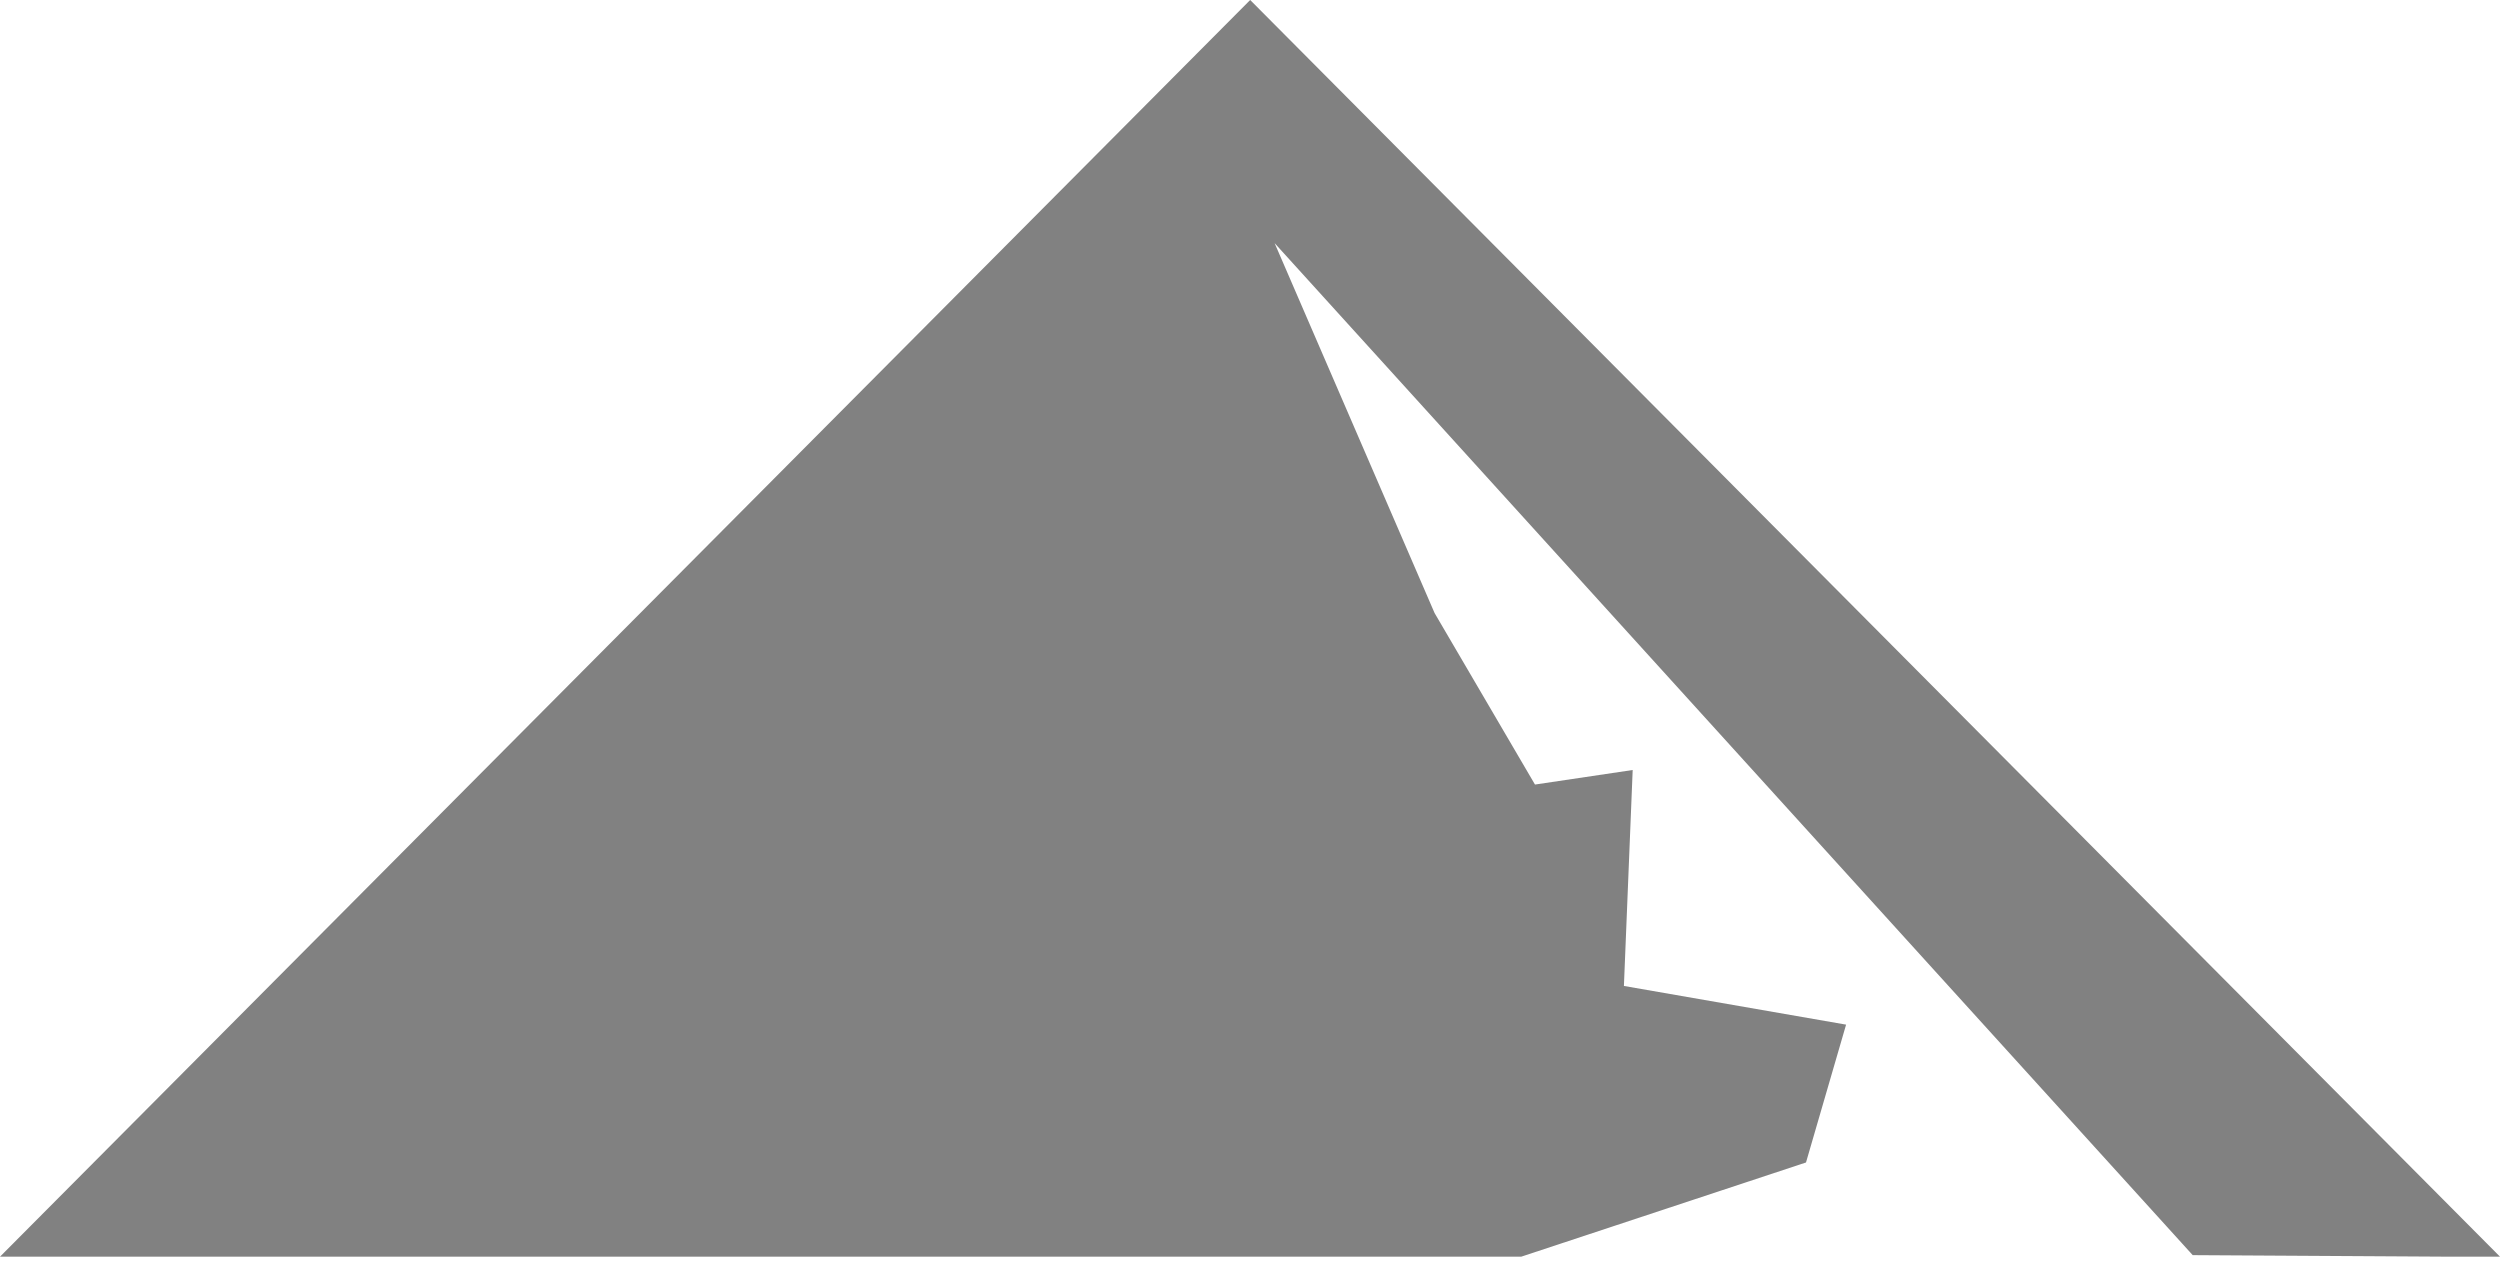 <svg width="110" height="56" viewBox="0 0 110 56" fill="none" xmlns="http://www.w3.org/2000/svg">
<path fill-rule="evenodd" clip-rule="evenodd" d="M0 55.294L55.008 0L110 55.294H107.766L96.479 55.226L56.083 10.698L63.121 26.973L67.539 34.52L71.838 33.88L71.452 43.382L81.228 45.084L79.464 51.149L66.934 55.294H2.251H0Z" fill="#818181"/>
</svg>
